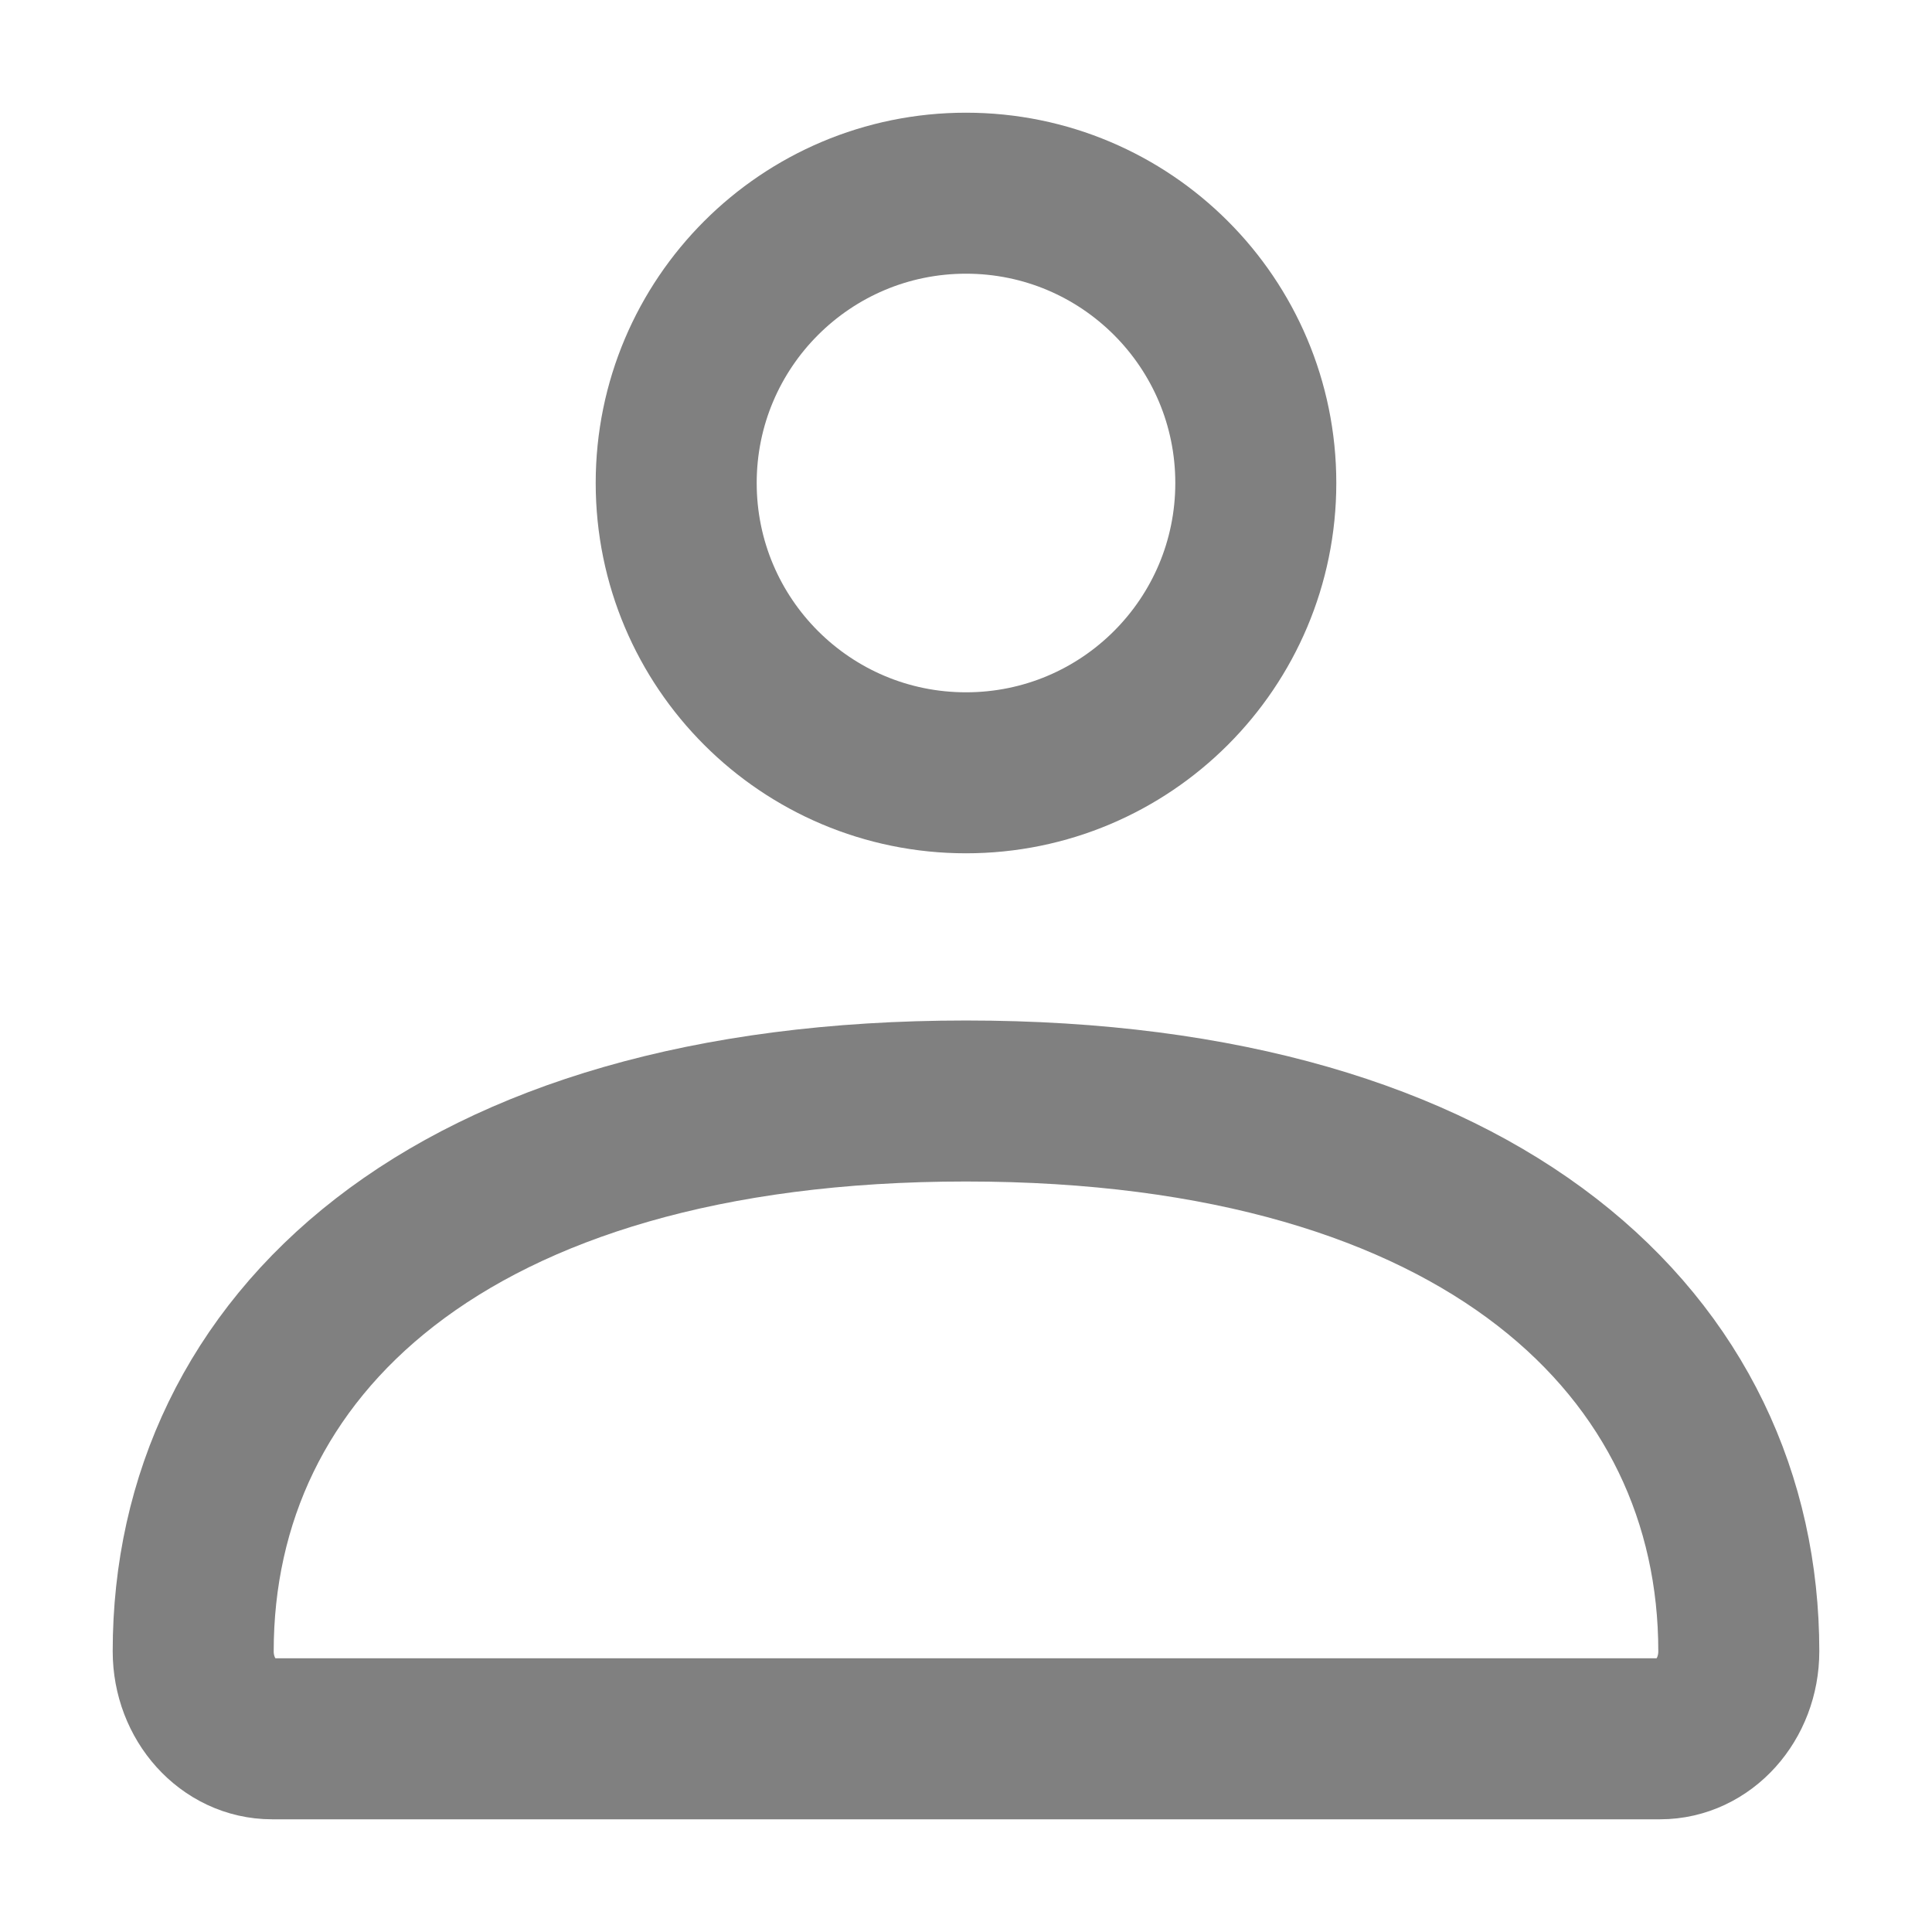 <?xml version="1.0" encoding="UTF-8"?> <svg xmlns="http://www.w3.org/2000/svg" width="24" height="24" viewBox="0 0 24 24" fill="none"><path d="M2.4 20.513C2.4 16.737 5.555 13.677 12 13.677C18.446 13.677 21.6 16.737 21.6 20.513C21.6 21.113 21.162 21.6 20.622 21.6H3.379C2.839 21.6 2.4 21.113 2.4 20.513Z" stroke="#808080" stroke-width="2"></path><path d="M15.6 6C15.6 7.989 13.989 9.6 12 9.6C10.012 9.6 8.4 7.989 8.4 6C8.4 4.012 10.012 2.4 12 2.4C13.989 2.4 15.6 4.012 15.6 6Z" stroke="#808080" stroke-width="2"></path></svg> 